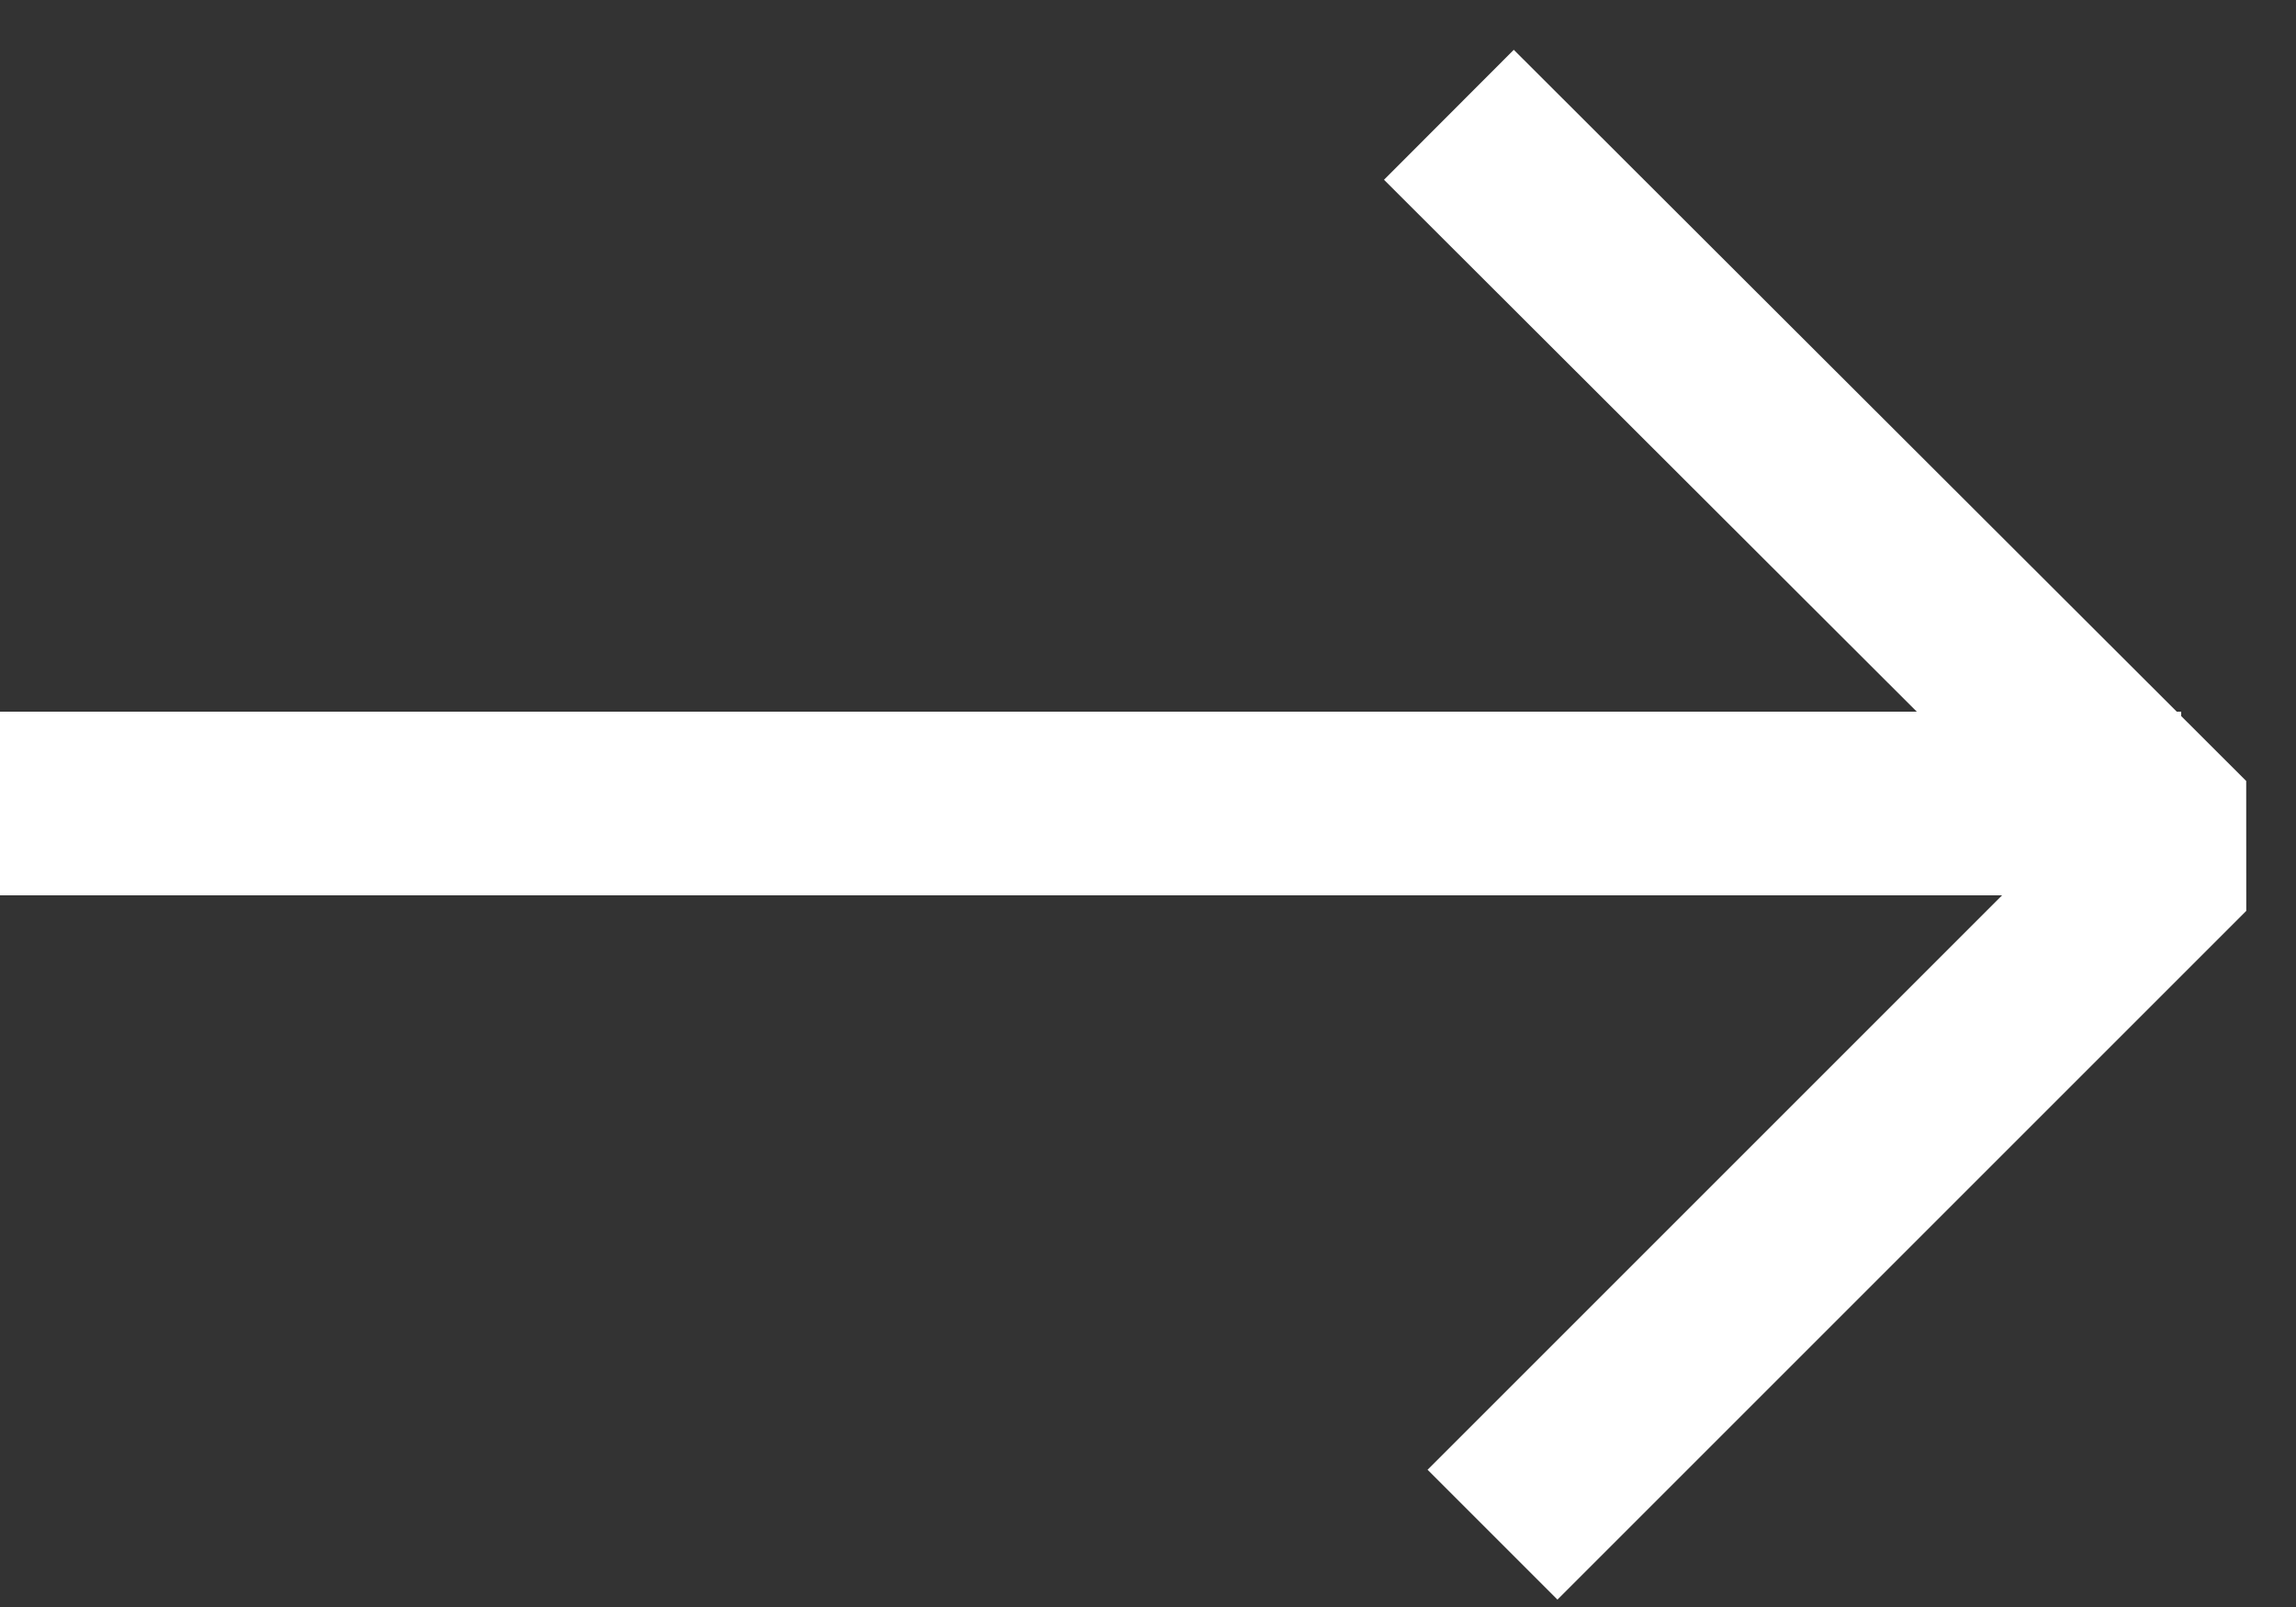 <svg width="20" height="14" viewBox="0 0 20 14" fill="none" xmlns="http://www.w3.org/2000/svg">
<rect x="0" y="0" width="20" height="14" fill="#333333" stroke="none"/>
<path d="M0 7L19 7" stroke="white" stroke-width="1.6" stroke-linejoin="bevel"/>
<path d="M12.621 1L19.001 7.37L13.001 13.37" stroke="white" stroke-width="1.6" stroke-linejoin="bevel"/>
</svg>
